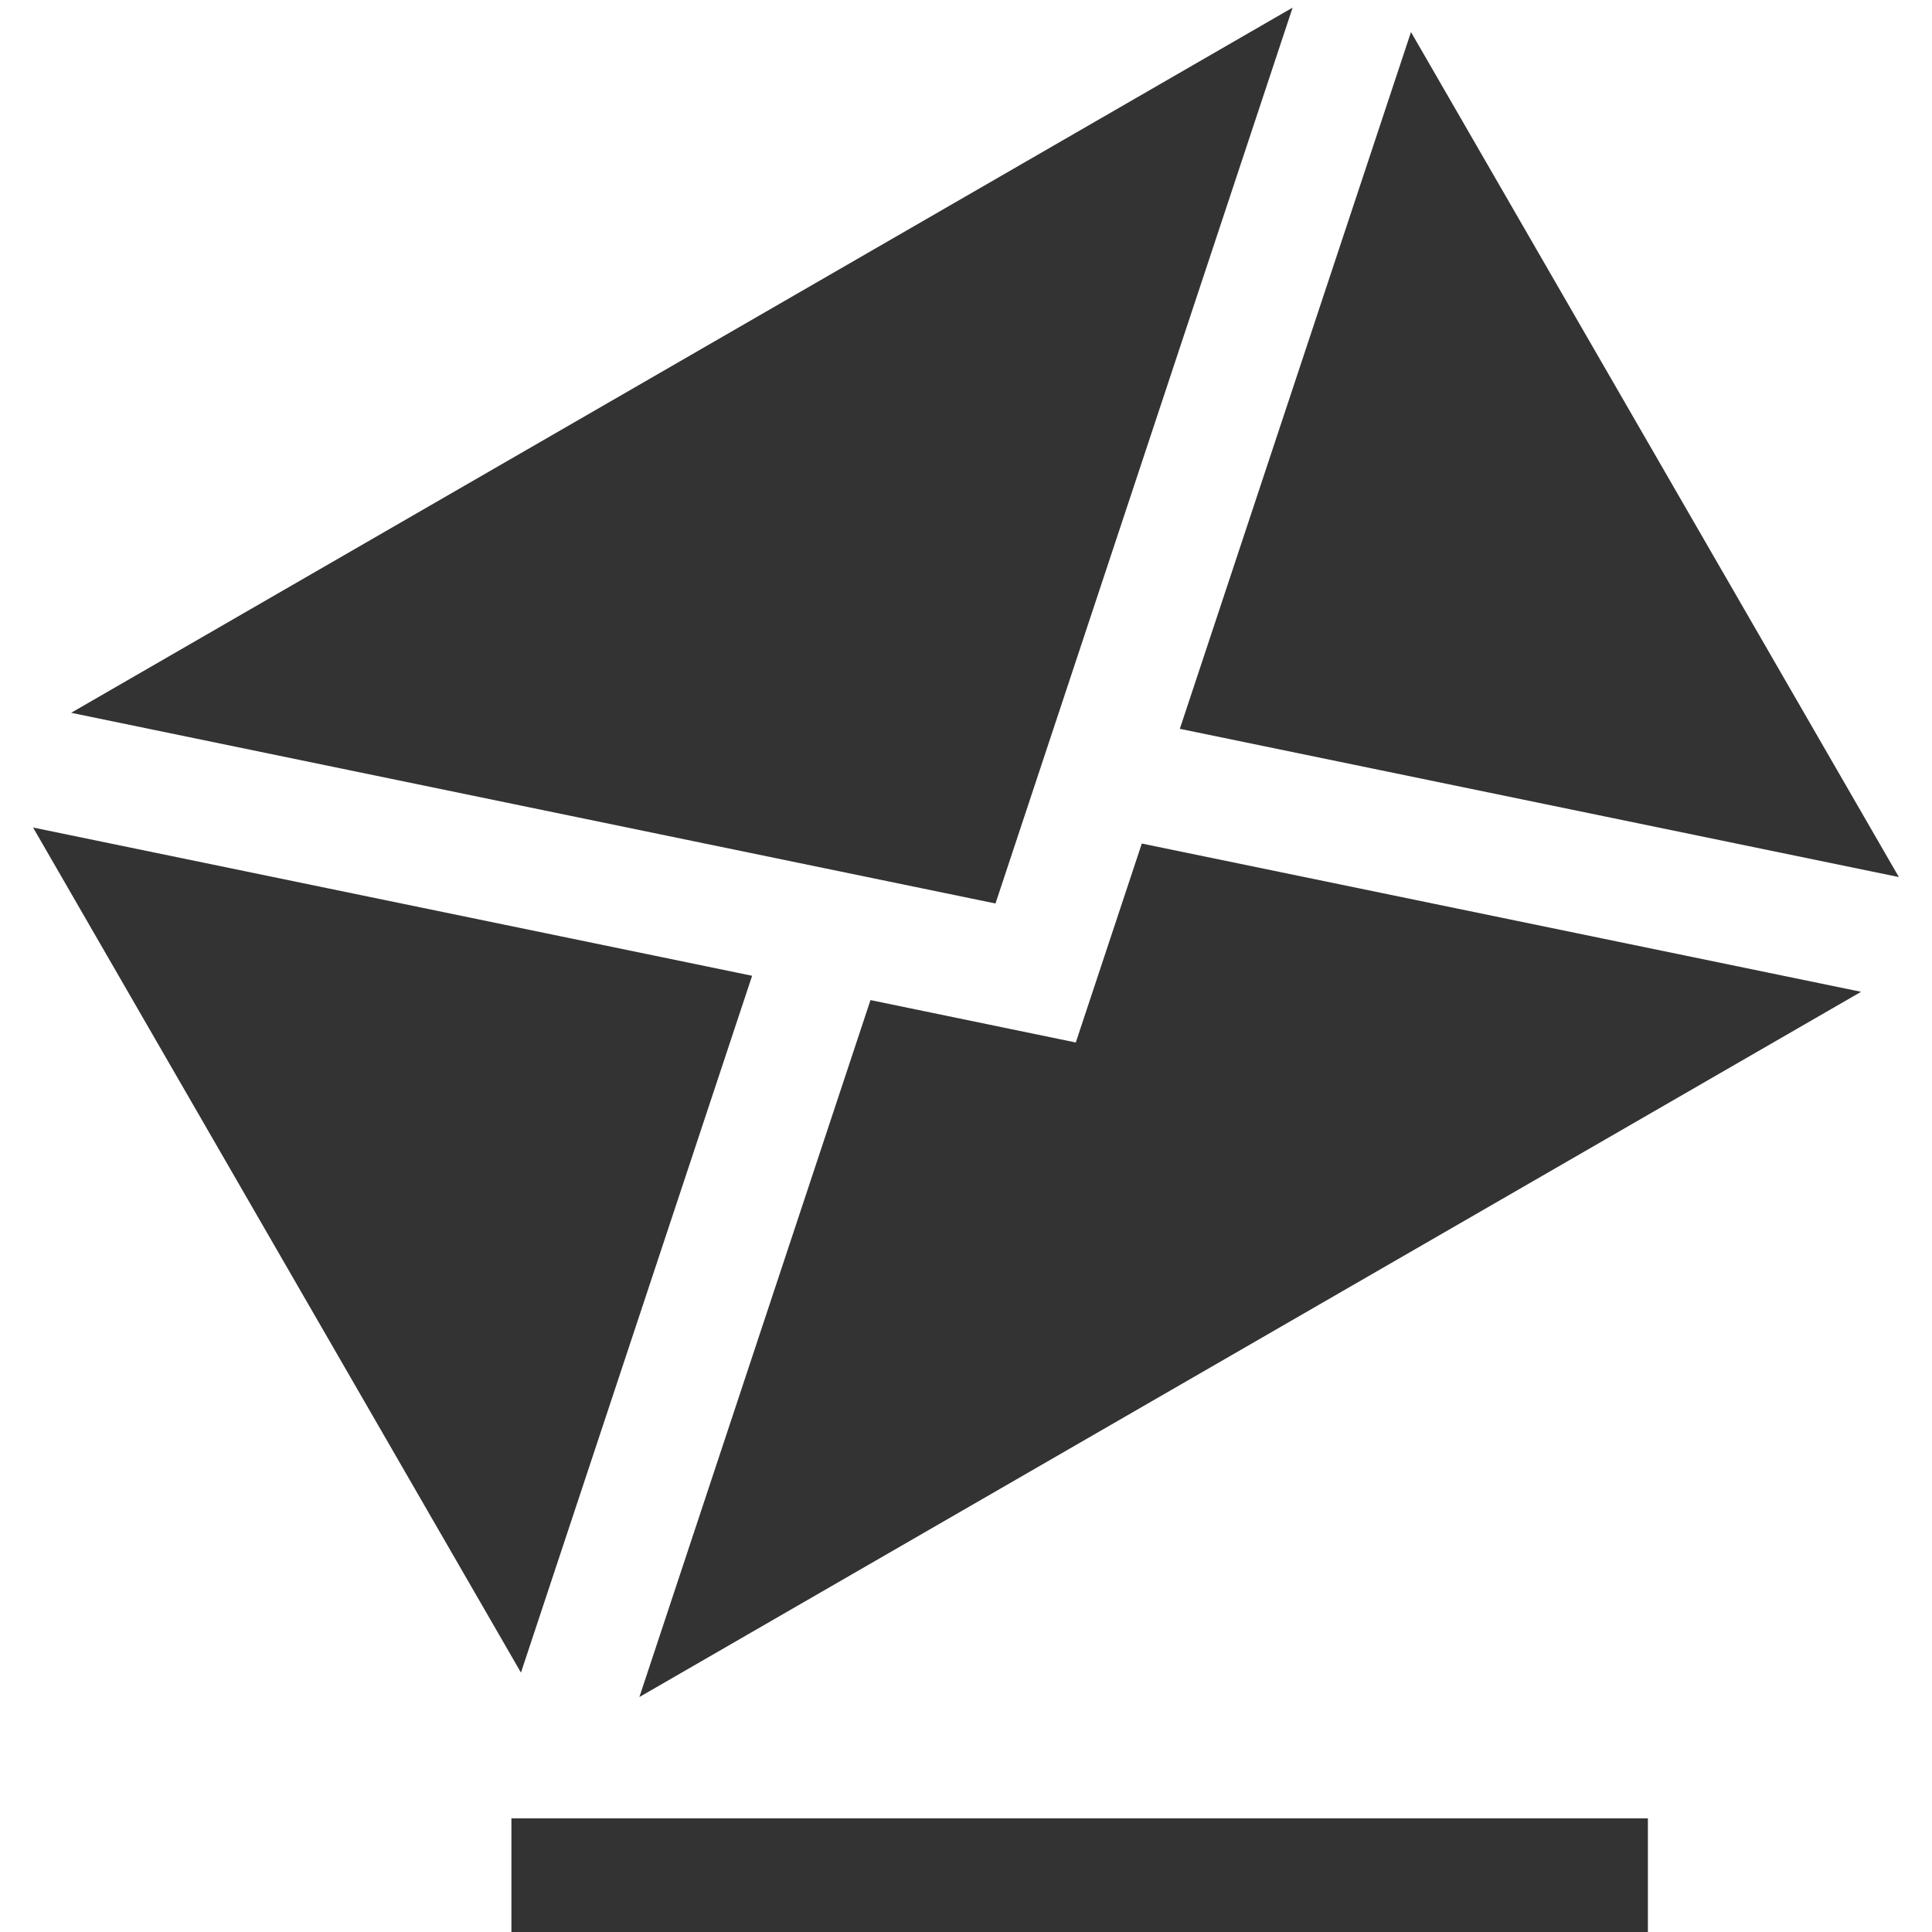 <svg xmlns="http://www.w3.org/2000/svg" width="34" height="34" viewBox="0 0 34 34">
<defs>
    <style>
      .cls-1 {
        fill: #333;
        fill-rule: evenodd;
      }
    </style>
  </defs>
  <path class="cls-1" d="M33.417,15.435L24.831,0.564,20.763,12.826ZM18.932,18.346L15.319,17.6,11.252,29.865l21.5-12.411L20.094,14.845ZM22.748,0.134L1.252,12.544,17.519,15.9ZM0.582,14.563L9.168,29.435l4.068-12.263ZM9,32H29v2H9V32Z"/>
</svg>
